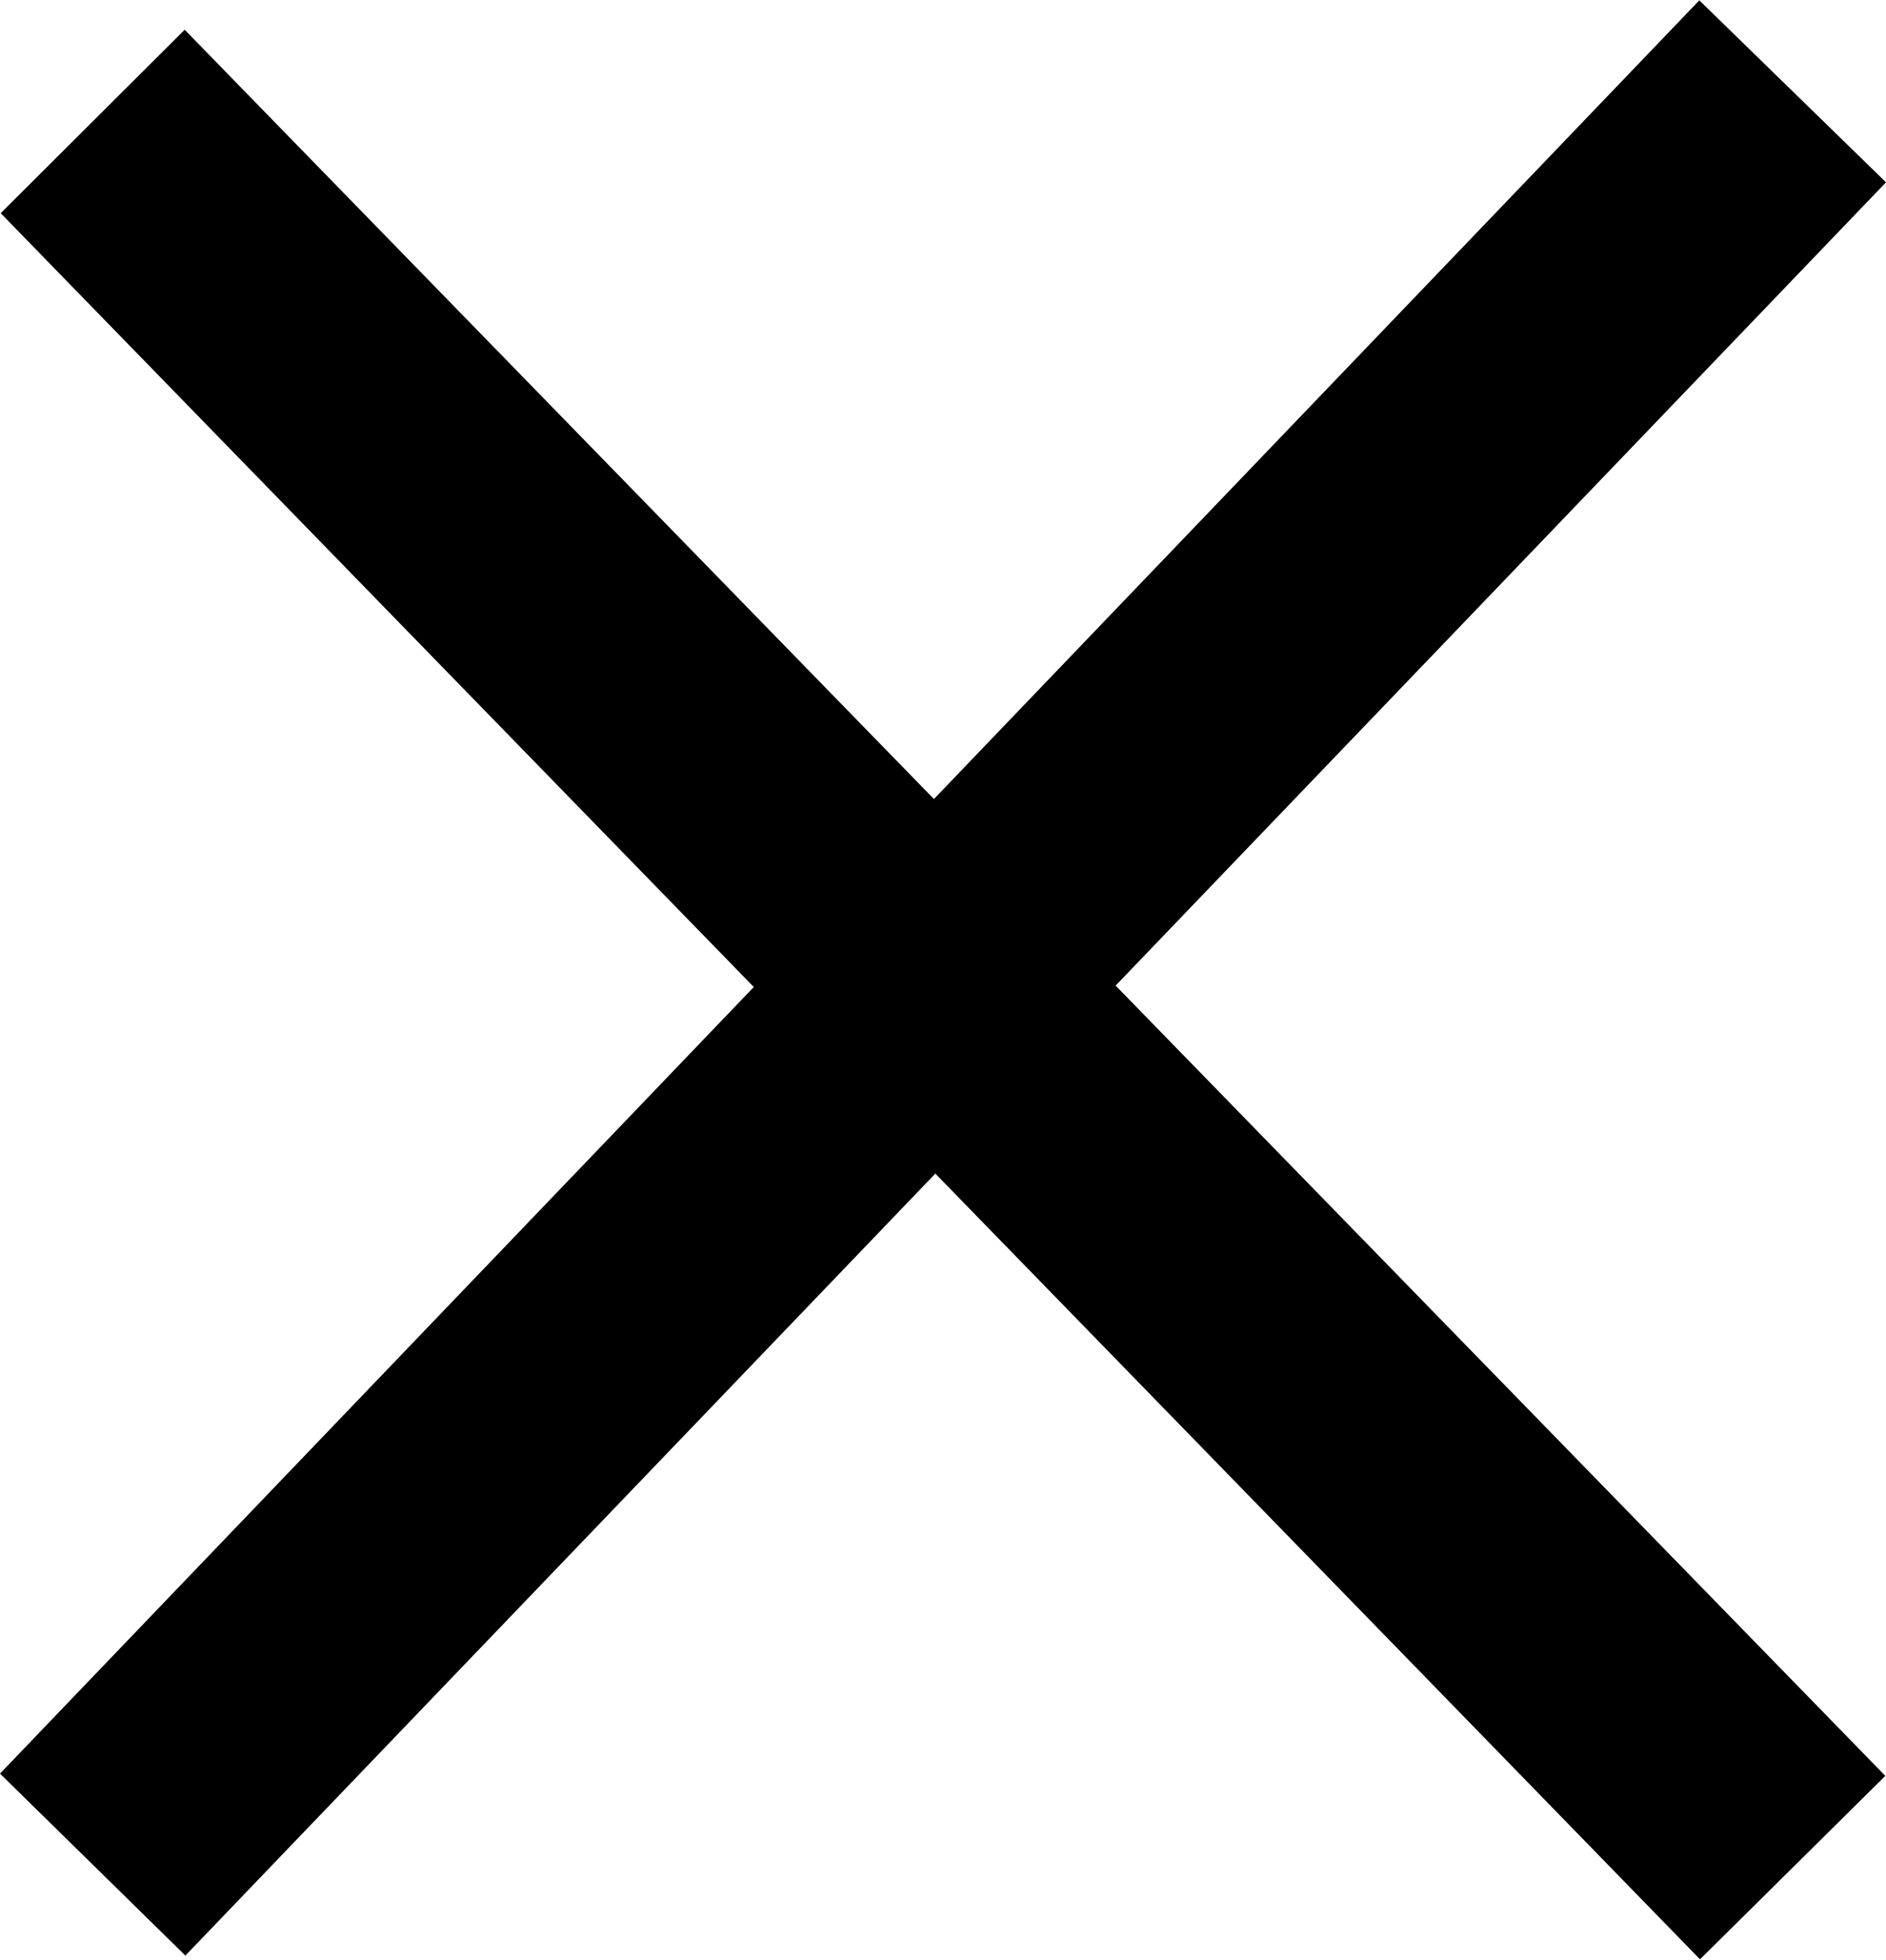 <?xml version="1.0" encoding="UTF-8"?> <svg xmlns="http://www.w3.org/2000/svg" width="21.639" height="22.475" viewBox="0 0 21.639 22.475"><g id="Gruppe_250" data-name="Gruppe 250" transform="translate(6.951 63.039)"><g id="Gruppe_438" data-name="Gruppe 438" transform="translate(-6.951 -63.039)"><g id="Linie_30" data-name="Linie 30" transform="translate(0.008 0.304)" fill="none"><path d="M1.055,1.089l19.5,20.026" stroke="none"></path><path d="M 19.497 22.167 L -4.045431978738634e-06 2.141 L 2.111 0.037 L 21.623 20.063 L 19.497 22.167 Z" stroke="none" fill="#000"></path></g><g id="Linie_31" data-name="Linie 31" fill="none"><path d="M1.063,21.384l19.5-20.337" stroke="none"></path><path d="M 2.127 22.428 L -2.736612259468529e-06 20.341 L 19.497 0.004 L 21.639 2.091 L 2.127 22.428 Z" stroke="none" fill="#000"></path></g></g></g></svg> 